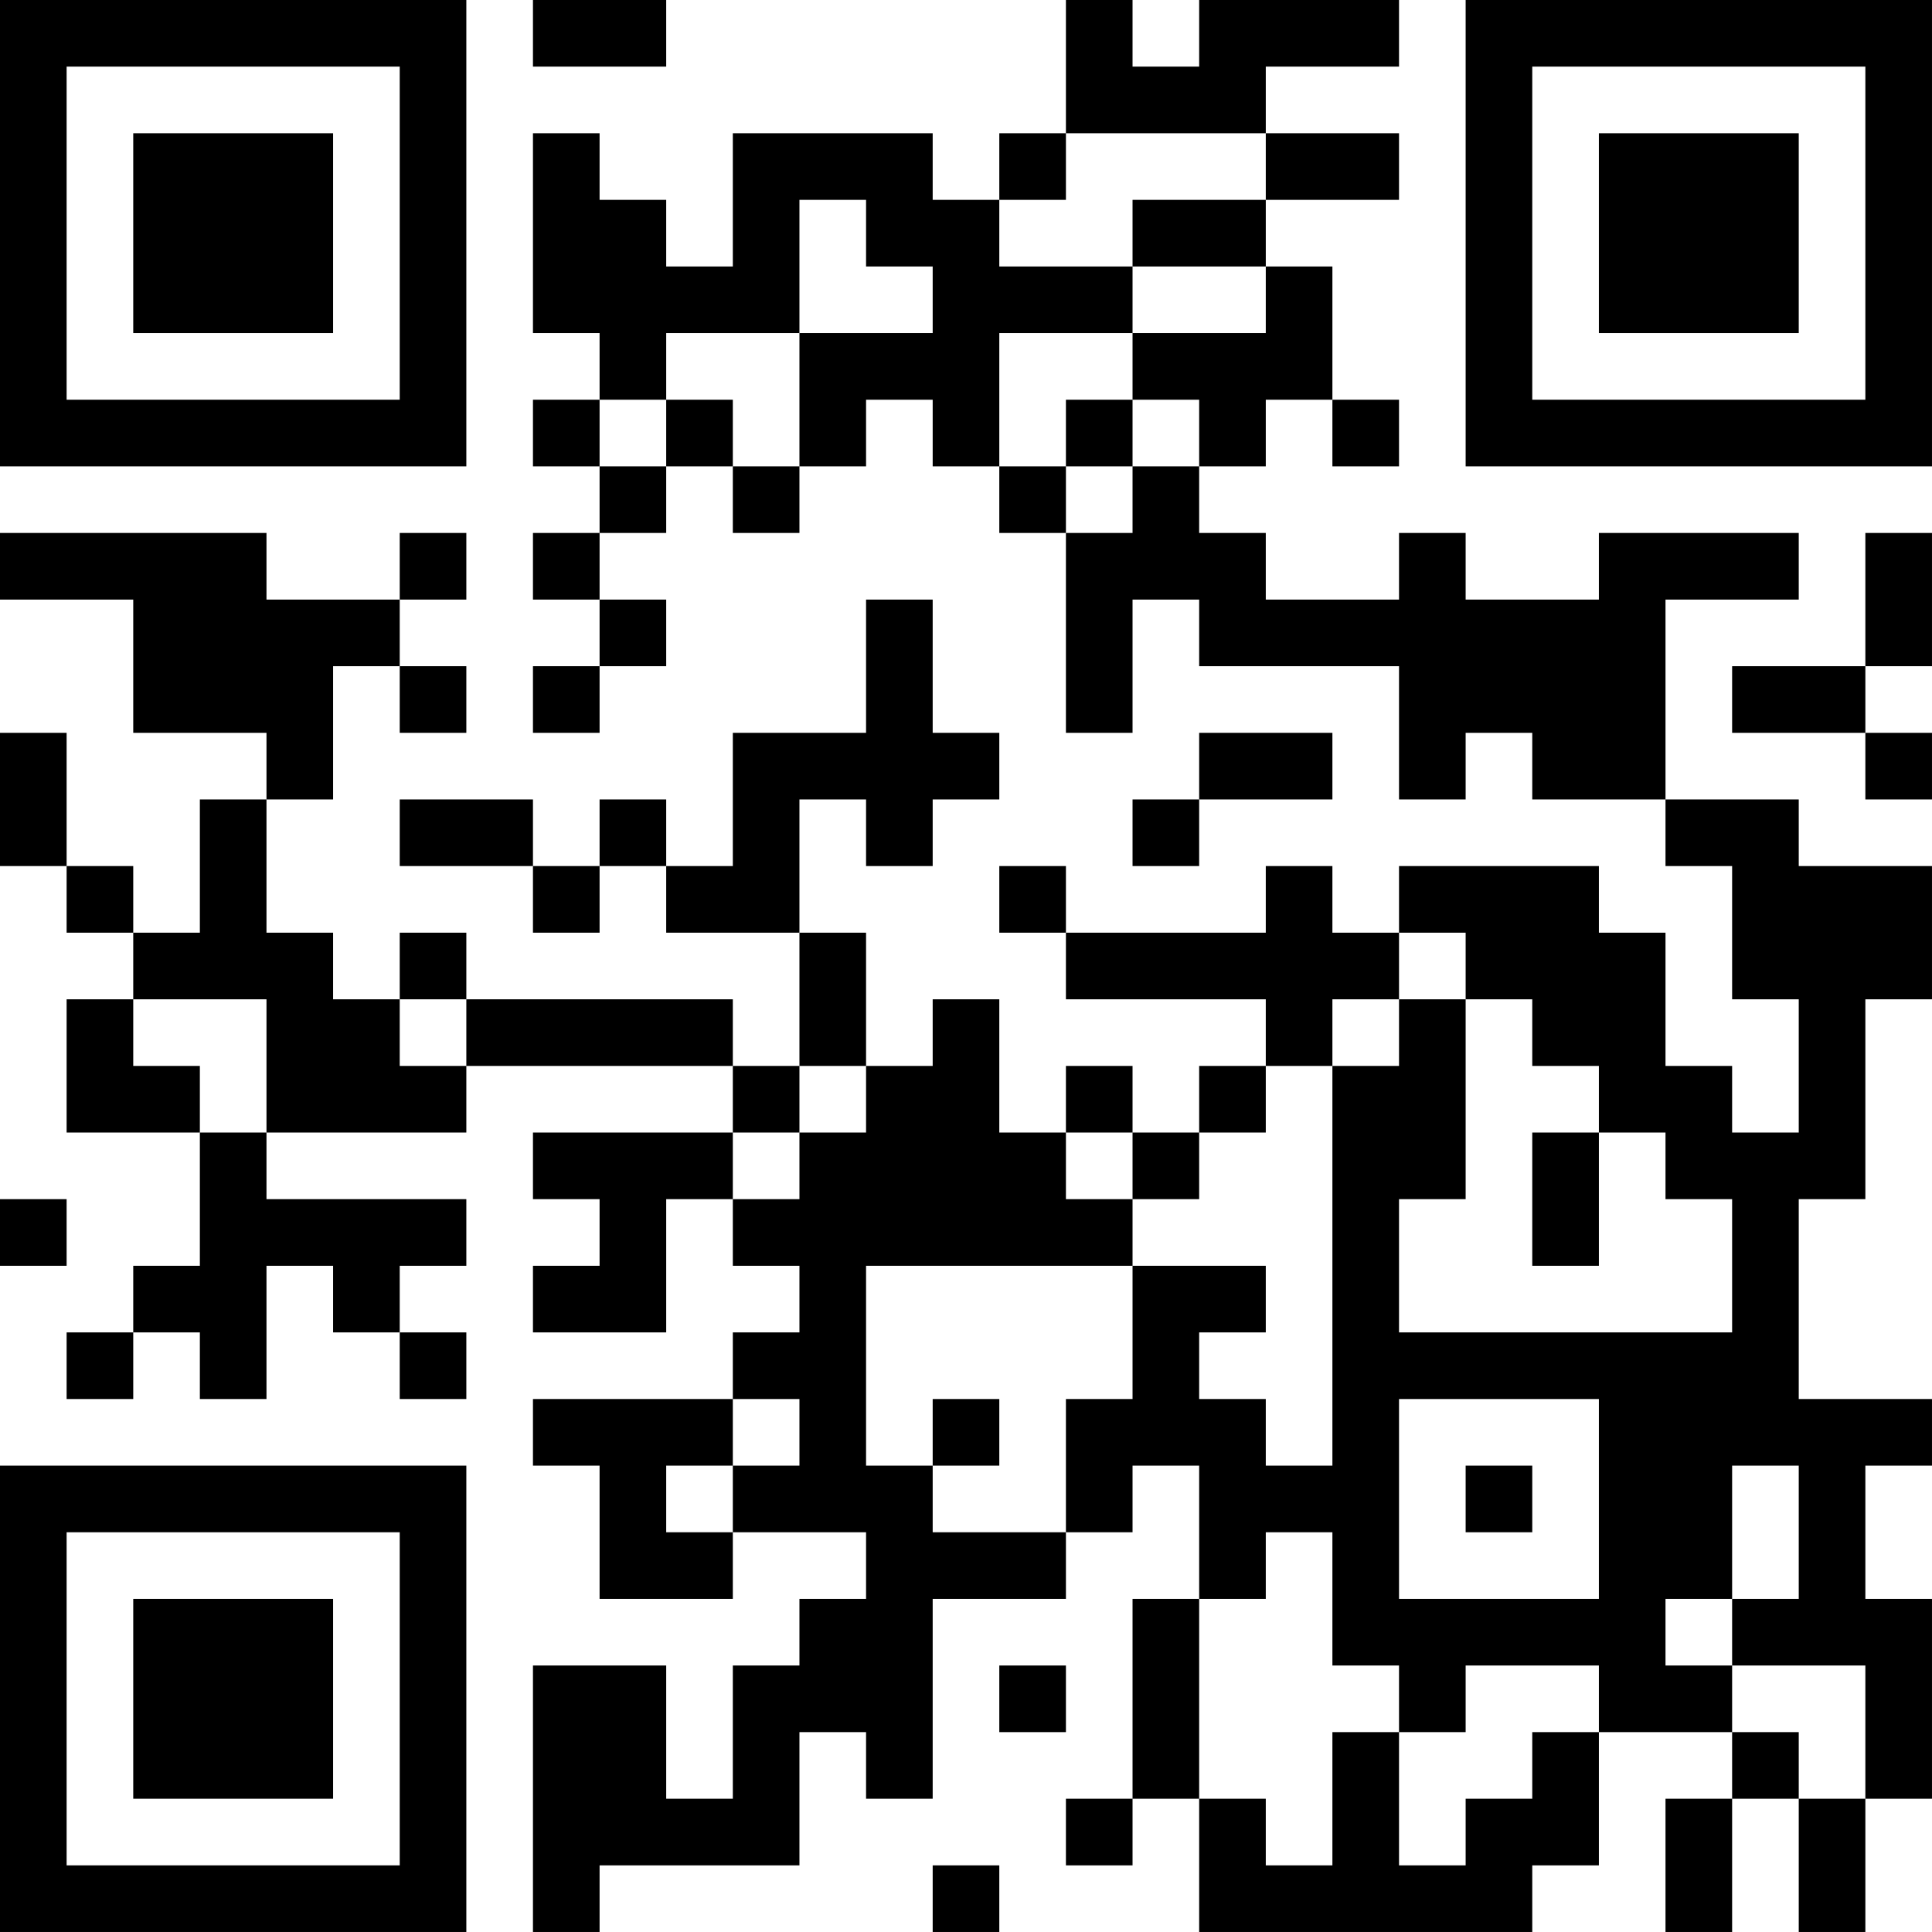 <?xml version="1.0" encoding="UTF-8"?>
<svg xmlns="http://www.w3.org/2000/svg" version="1.1" width="400" height="400" viewBox="0 0 400 400"><rect x="0" y="0" width="400" height="400" fill="#ffffff"/><g transform="scale(13.793)"><g transform="translate(0,0)"><path fill-rule="evenodd" d="M8 0L8 1L10 1L10 0ZM16 0L16 2L15 2L15 3L14 3L14 2L11 2L11 4L10 4L10 3L9 3L9 2L8 2L8 5L9 5L9 6L8 6L8 7L9 7L9 8L8 8L8 9L9 9L9 10L8 10L8 11L9 11L9 10L10 10L10 9L9 9L9 8L10 8L10 7L11 7L11 8L12 8L12 7L13 7L13 6L14 6L14 7L15 7L15 8L16 8L16 11L17 11L17 9L18 9L18 10L21 10L21 12L22 12L22 11L23 11L23 12L25 12L25 13L26 13L26 15L27 15L27 17L26 17L26 16L25 16L25 14L24 14L24 13L21 13L21 14L20 14L20 13L19 13L19 14L16 14L16 13L15 13L15 14L16 14L16 15L19 15L19 16L18 16L18 17L17 17L17 16L16 16L16 17L15 17L15 15L14 15L14 16L13 16L13 14L12 14L12 12L13 12L13 13L14 13L14 12L15 12L15 11L14 11L14 9L13 9L13 11L11 11L11 13L10 13L10 12L9 12L9 13L8 13L8 12L6 12L6 13L8 13L8 14L9 14L9 13L10 13L10 14L12 14L12 16L11 16L11 15L7 15L7 14L6 14L6 15L5 15L5 14L4 14L4 12L5 12L5 10L6 10L6 11L7 11L7 10L6 10L6 9L7 9L7 8L6 8L6 9L4 9L4 8L0 8L0 9L2 9L2 11L4 11L4 12L3 12L3 14L2 14L2 13L1 13L1 11L0 11L0 13L1 13L1 14L2 14L2 15L1 15L1 17L3 17L3 19L2 19L2 20L1 20L1 21L2 21L2 20L3 20L3 21L4 21L4 19L5 19L5 20L6 20L6 21L7 21L7 20L6 20L6 19L7 19L7 18L4 18L4 17L7 17L7 16L11 16L11 17L8 17L8 18L9 18L9 19L8 19L8 20L10 20L10 18L11 18L11 19L12 19L12 20L11 20L11 21L8 21L8 22L9 22L9 24L11 24L11 23L13 23L13 24L12 24L12 25L11 25L11 27L10 27L10 25L8 25L8 29L9 29L9 28L12 28L12 26L13 26L13 27L14 27L14 24L16 24L16 23L17 23L17 22L18 22L18 24L17 24L17 27L16 27L16 28L17 28L17 27L18 27L18 29L23 29L23 28L24 28L24 26L26 26L26 27L25 27L25 29L26 29L26 27L27 27L27 29L28 29L28 27L29 27L29 24L28 24L28 22L29 22L29 21L27 21L27 18L28 18L28 15L29 15L29 13L27 13L27 12L25 12L25 9L27 9L27 8L24 8L24 9L22 9L22 8L21 8L21 9L19 9L19 8L18 8L18 7L19 7L19 6L20 6L20 7L21 7L21 6L20 6L20 4L19 4L19 3L21 3L21 2L19 2L19 1L21 1L21 0L18 0L18 1L17 1L17 0ZM16 2L16 3L15 3L15 4L17 4L17 5L15 5L15 7L16 7L16 8L17 8L17 7L18 7L18 6L17 6L17 5L19 5L19 4L17 4L17 3L19 3L19 2ZM12 3L12 5L10 5L10 6L9 6L9 7L10 7L10 6L11 6L11 7L12 7L12 5L14 5L14 4L13 4L13 3ZM16 6L16 7L17 7L17 6ZM28 8L28 10L26 10L26 11L28 11L28 12L29 12L29 11L28 11L28 10L29 10L29 8ZM18 11L18 12L17 12L17 13L18 13L18 12L20 12L20 11ZM21 14L21 15L20 15L20 16L19 16L19 17L18 17L18 18L17 18L17 17L16 17L16 18L17 18L17 19L13 19L13 22L14 22L14 23L16 23L16 21L17 21L17 19L19 19L19 20L18 20L18 21L19 21L19 22L20 22L20 16L21 16L21 15L22 15L22 18L21 18L21 20L26 20L26 18L25 18L25 17L24 17L24 16L23 16L23 15L22 15L22 14ZM2 15L2 16L3 16L3 17L4 17L4 15ZM6 15L6 16L7 16L7 15ZM12 16L12 17L11 17L11 18L12 18L12 17L13 17L13 16ZM23 17L23 19L24 19L24 17ZM0 18L0 19L1 19L1 18ZM11 21L11 22L10 22L10 23L11 23L11 22L12 22L12 21ZM14 21L14 22L15 22L15 21ZM21 21L21 24L24 24L24 21ZM22 22L22 23L23 23L23 22ZM26 22L26 24L25 24L25 25L26 25L26 26L27 26L27 27L28 27L28 25L26 25L26 24L27 24L27 22ZM19 23L19 24L18 24L18 27L19 27L19 28L20 28L20 26L21 26L21 28L22 28L22 27L23 27L23 26L24 26L24 25L22 25L22 26L21 26L21 25L20 25L20 23ZM15 25L15 26L16 26L16 25ZM14 28L14 29L15 29L15 28ZM0 0L0 7L7 7L7 0ZM1 1L1 6L6 6L6 1ZM2 2L2 5L5 5L5 2ZM22 0L22 7L29 7L29 0ZM23 1L23 6L28 6L28 1ZM24 2L24 5L27 5L27 2ZM0 22L0 29L7 29L7 22ZM1 23L1 28L6 28L6 23ZM2 24L2 27L5 27L5 24Z" fill="#000000"/></g></g></svg>

